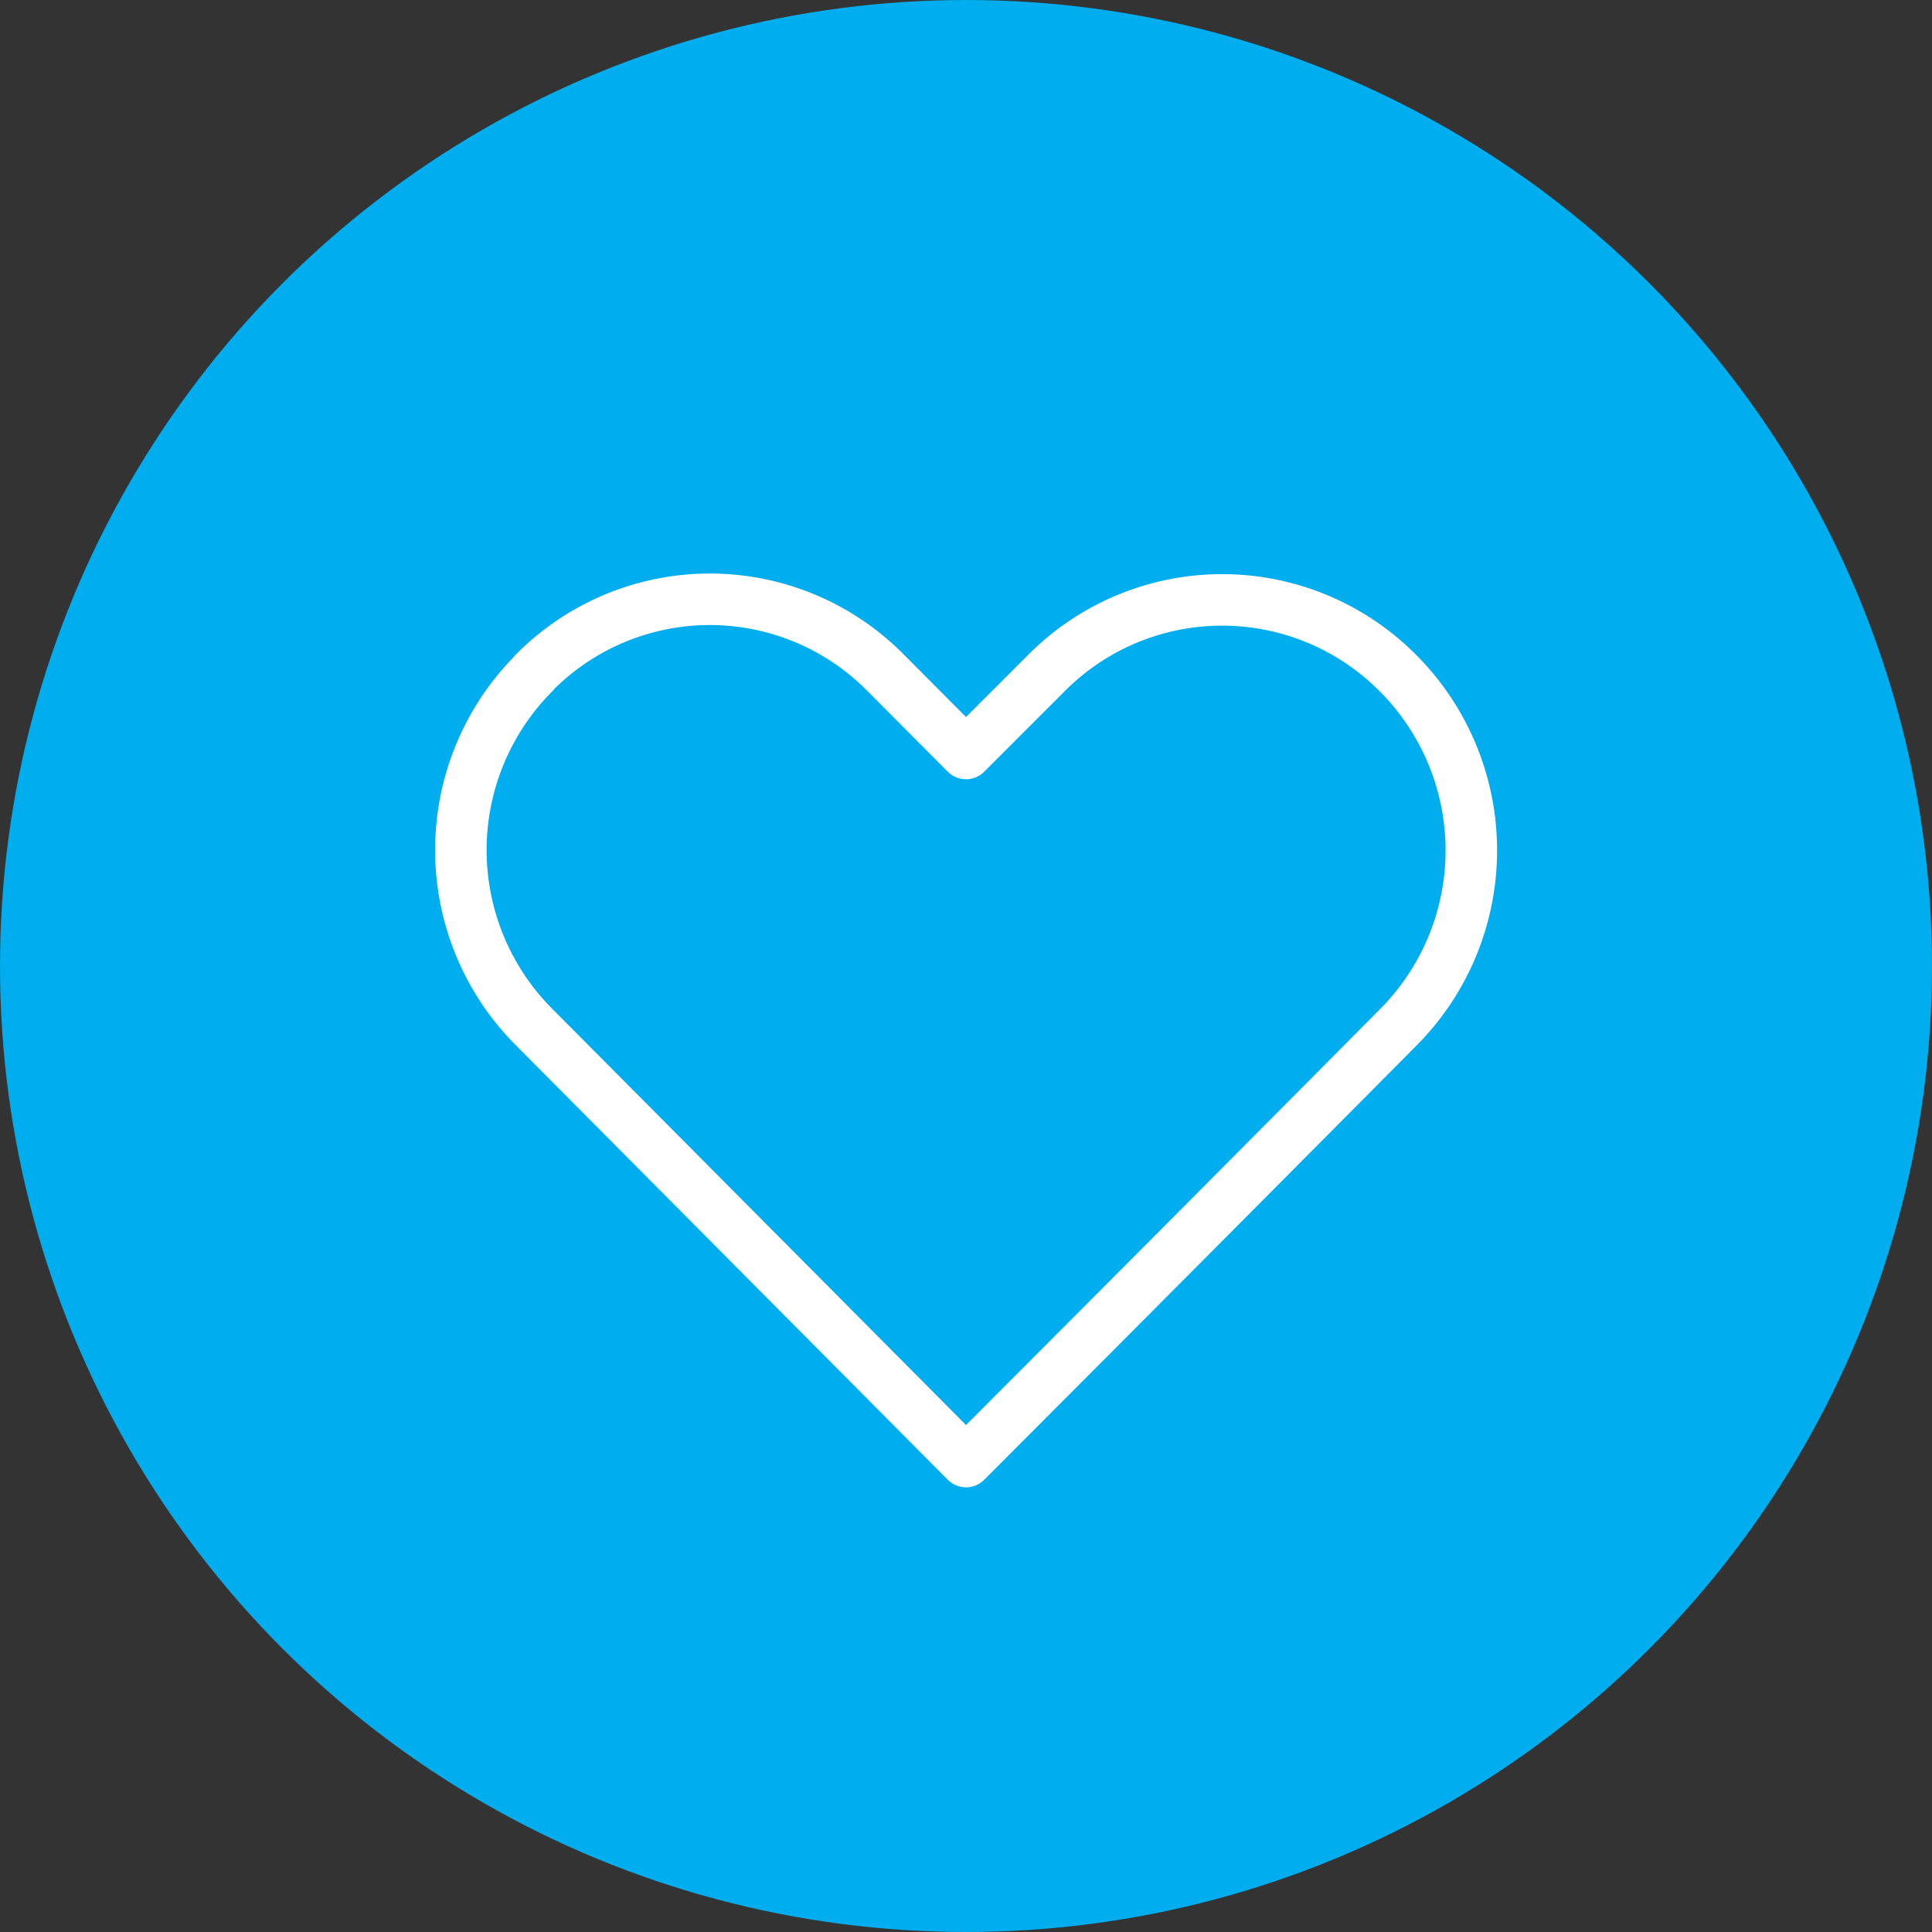 <?xml version="1.0" encoding="UTF-8"?> <svg xmlns="http://www.w3.org/2000/svg" viewBox="0 0 60 60"><rect x="0" y="0" width="60" height="60" fill="#333333" stroke="none"/><defs><style> .a { fill: #00adee; } .b { fill: none; stroke: #fff; stroke-linejoin: round; stroke-width: 1.6px; } </style></defs><title>Icons</title><circle class="a" cx="30" cy="30" r="30"></circle><path class="b" d="M16.59,20.9a7.78,7.78,0,0,0,0,11L30,45.39q6.72-6.73,13.42-13.48a7.79,7.79,0,0,0,0-11,7.69,7.69,0,0,0-10.93,0L30,23.4l-2.49-2.5a7.67,7.67,0,0,0-10.93,0Z"></path></svg> 